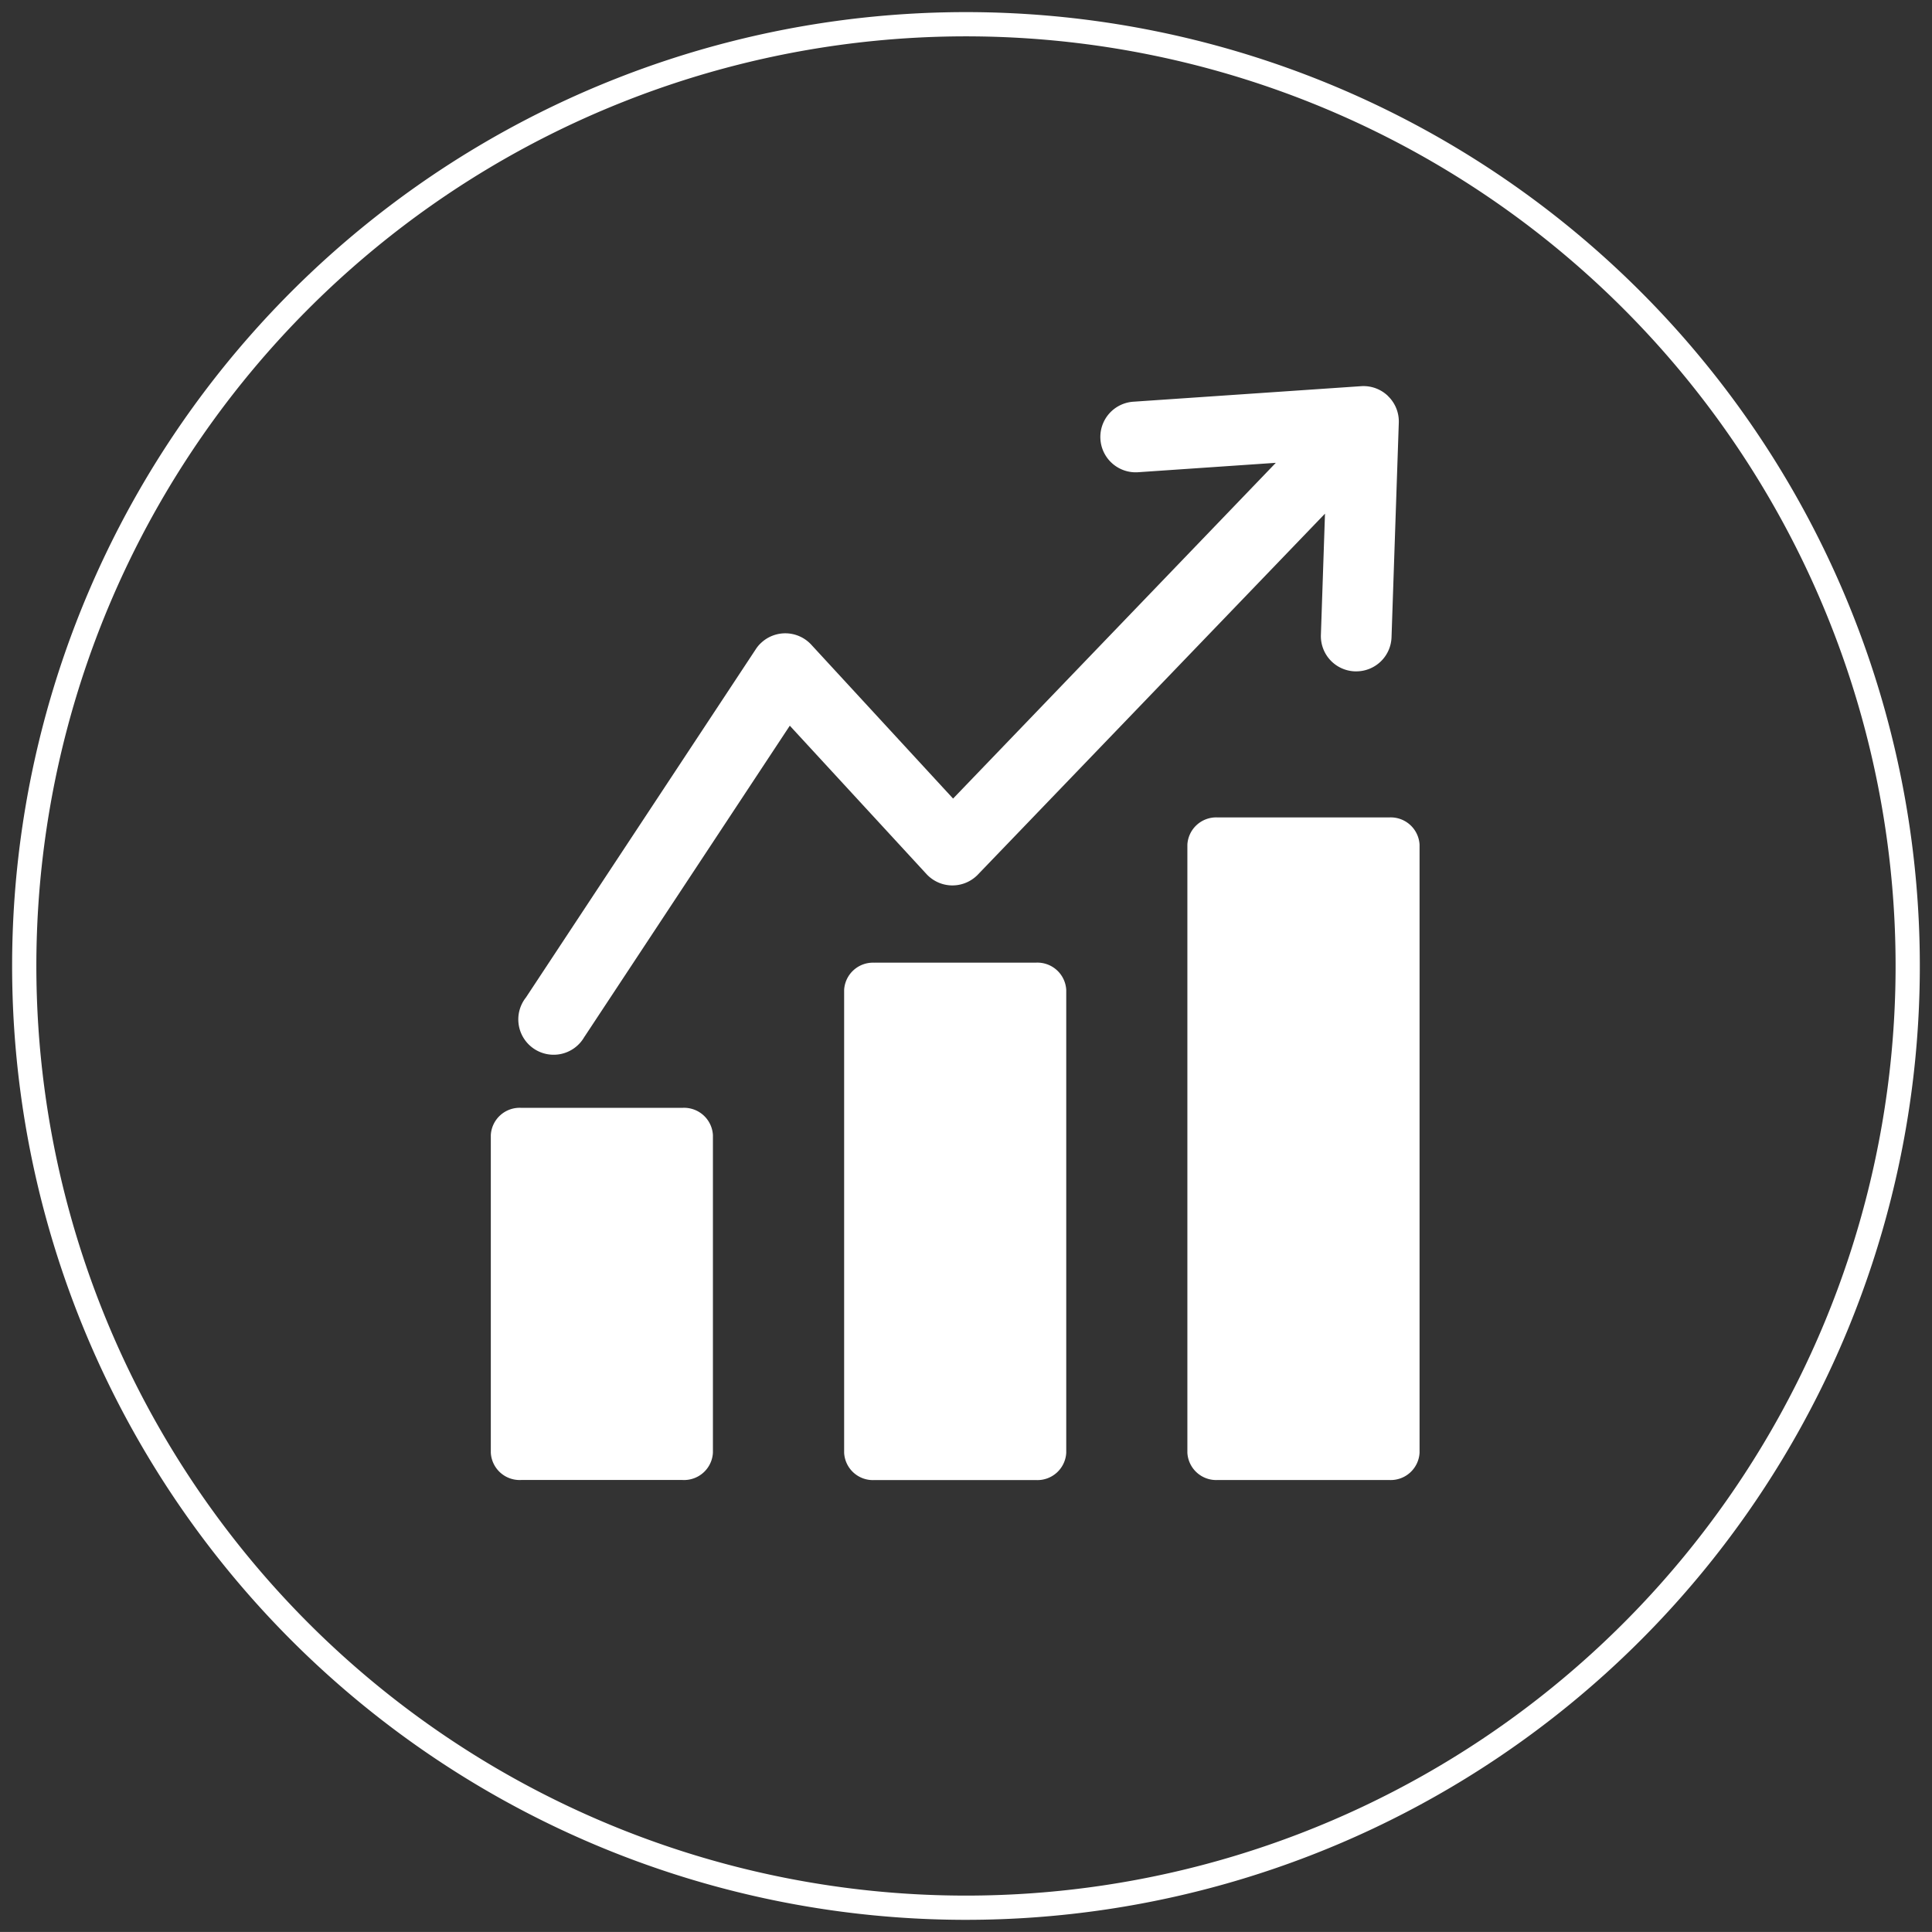 <?xml version="1.0" encoding="UTF-8"?> <svg xmlns="http://www.w3.org/2000/svg" xmlns:xlink="http://www.w3.org/1999/xlink" id="Group_1077" data-name="Group 1077" width="79.714" height="79.712" viewBox="0 0 79.714 79.712"><rect x="0" y="0" width="79.714" height="79.712" fill="#333333" stroke="none"/><defs><clipPath id="clip-path"><rect id="Rectangle_388" data-name="Rectangle 388" width="79.714" height="79.712" transform="translate(0 0)" fill="none"></rect></clipPath></defs><g id="Group_1076" data-name="Group 1076" clip-path="url(#clip-path)"><path id="Path_4854" data-name="Path 4854" d="M39.857,78.712A38.856,38.856,0,1,0,1,39.855,38.857,38.857,0,0,0,39.857,78.712" fill="none" stroke="#fff" stroke-width="1"></path><path id="Path_4855" data-name="Path 4855" d="M57.27,16.34a1.454,1.454,0,0,0-1.113-.406l-9.385.64a1.458,1.458,0,1,0,.2,2.909l5.668-.387L39.324,32.949,33.473,26.6a1.458,1.458,0,0,0-2.06-.084,1.337,1.337,0,0,0-.228.268L21.7,41.156A1.458,1.458,0,1,0,24.1,42.8a.321.321,0,0,1,.027-.041l8.46-12.817,5.638,6.12a1.457,1.457,0,0,0,2.059.085.783.783,0,0,0,.065-.064L54.669,21.193,54.5,26.2A1.454,1.454,0,0,0,55.906,27.7h.05A1.456,1.456,0,0,0,57.414,26.3l.3-8.859a1.453,1.453,0,0,0-.446-1.1" fill="#fff"></path><path id="Path_4856" data-name="Path 4856" d="M21.5,45.709h6.664a1.192,1.192,0,0,1,1.251,1.124V59.94a1.192,1.192,0,0,1-1.251,1.124H21.5a1.19,1.19,0,0,1-1.249-1.124V46.831A1.191,1.191,0,0,1,21.5,45.709" fill="#fff"></path><path id="Path_4857" data-name="Path 4857" d="M36.078,39.719h6.664a1.192,1.192,0,0,1,1.251,1.124v19.1a1.191,1.191,0,0,1-1.251,1.124H36.078a1.188,1.188,0,0,1-1.249-1.124v-19.1a1.191,1.191,0,0,1,1.249-1.122" fill="#fff"></path><path id="Path_4858" data-name="Path 4858" d="M50.24,33.727h7.08a1.192,1.192,0,0,1,1.251,1.124v25.09a1.192,1.192,0,0,1-1.251,1.124H50.24a1.191,1.191,0,0,1-1.249-1.124V34.849a1.191,1.191,0,0,1,1.249-1.122" fill="#fff"></path></g></svg> 
